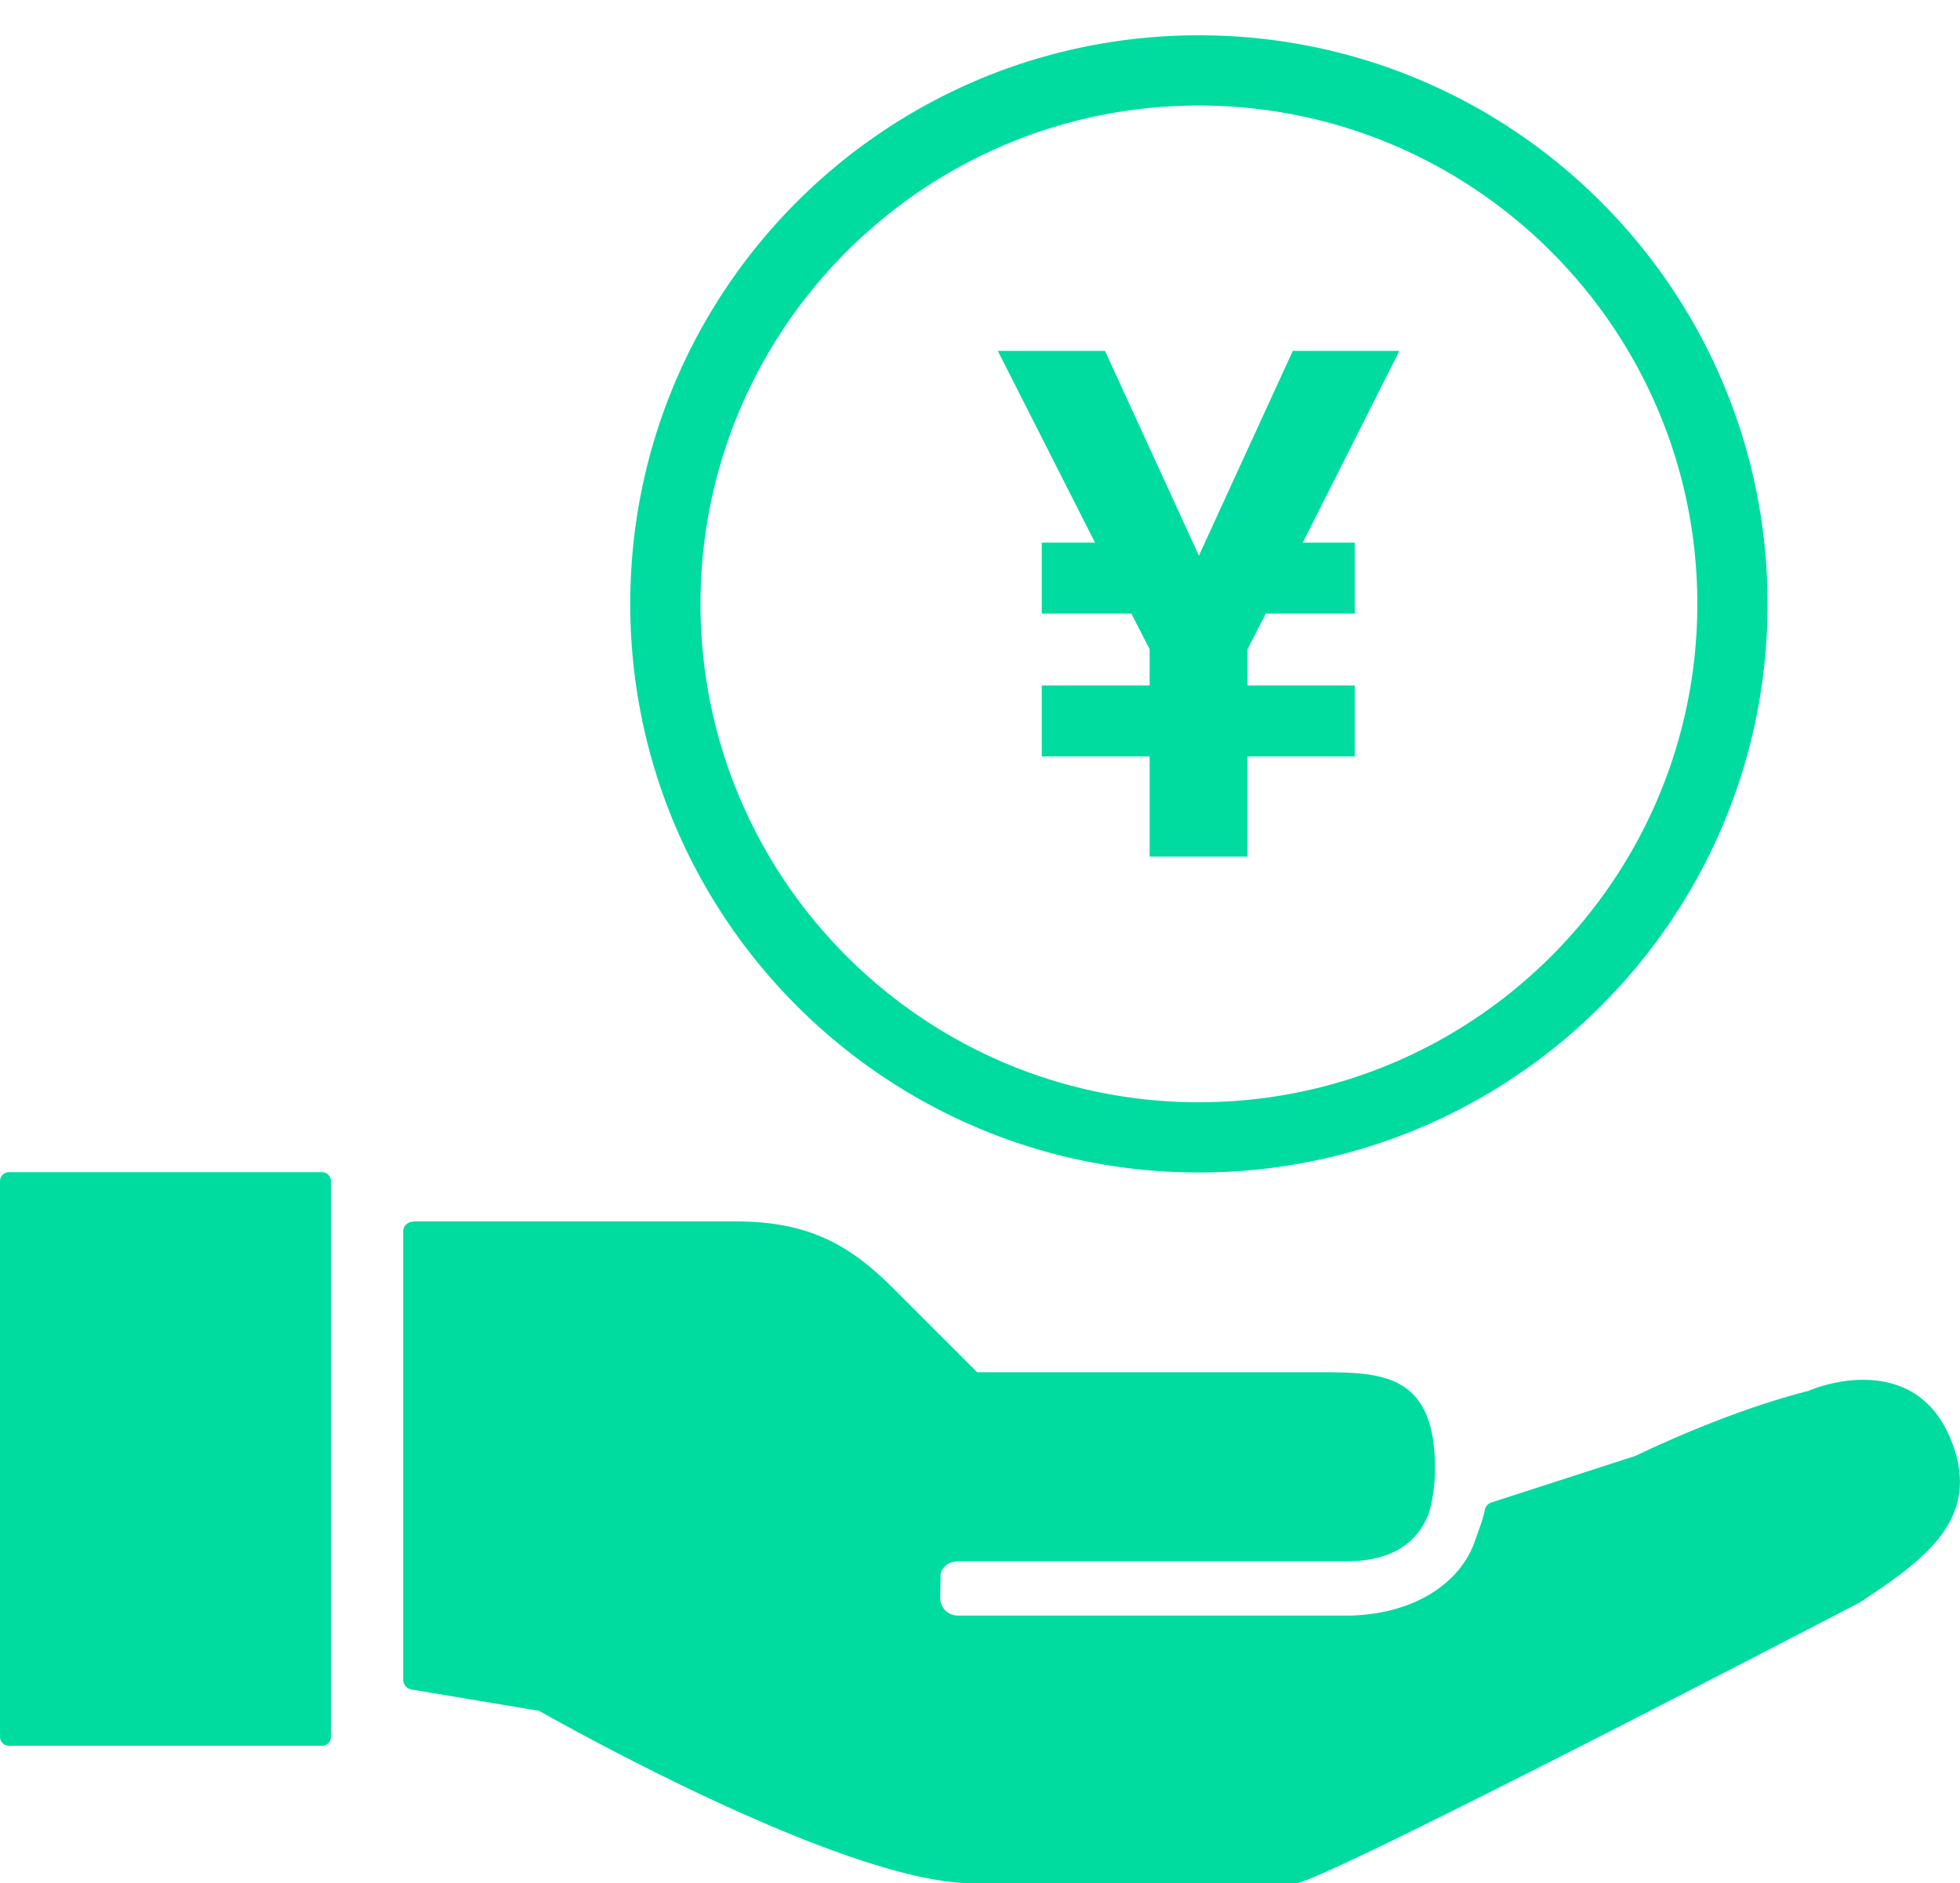 <svg xmlns="http://www.w3.org/2000/svg" viewBox="0 0 58.87 56.57"><defs><style>.cls-1{fill:#00dc9f;stroke-width:0}</style></defs><path d="M12.42 36.69h9.7c2.26 0 3.48.78 4.73 2.03l2.5 2.5h10.22c1.89 0 3.53 0 3.53 2.88 0 .52-.07.99-.2 1.4q0 .03-.03.06c-.38.89-1.2 1.34-2.45 1.34H28.78c-.28 0-.49.17-.53.39v.09c0 .07-.01.59-.01.62 0 .3.24.53.54.53h11.64c1.91 0 3.43-.89 3.89-2.27l.05-.14c.07-.19.19-.52.24-.77.02-.1.1-.19.2-.22l4.33-1.4s2.65-1.31 5.19-1.95c.06-.03 1.48-.64 2.77-.13.68.27 1.18.8 1.5 1.58 1 2.42-.88 3.67-2.72 4.9-3.81 1.98-16.28 8.44-16.95 8.44h-9.7c-3.81 0-12.25-4.74-13.03-5.18l-3.83-.64a.3.3 0 0 1-.25-.29V36.99c0-.16.13-.29.29-.29ZM0 35.48v16.69c0 .15.12.27.27.27h9.4c.15 0 .27-.12.27-.27V35.48c0-.15-.12-.27-.27-.27H.27c-.15 0-.27.12-.27.27M36.01 3.17c8.25 0 14.97 6.71 14.97 14.97s-6.71 14.97-14.97 14.97-14.97-6.71-14.97-14.97S27.75 3.17 36.01 3.17m0-2.11c-9.43 0-17.08 7.65-17.08 17.08s7.65 17.08 17.08 17.08 17.08-7.65 17.08-17.08S45.44 1.06 36.01 1.06" class="cls-1"/><path d="m39.13 16.3 2.9-5.76h-3.2l-2.82 6.15-2.82-6.15h-3.22l2.92 5.76h-1.6v2.13h2.69l.55 1.07v1.09h-3.24v2.13h3.24v3.01h2.94v-3.01h3.22v-2.13h-3.22V19.5l.55-1.07h2.67V16.3h-1.58Z" class="cls-1"/></svg>